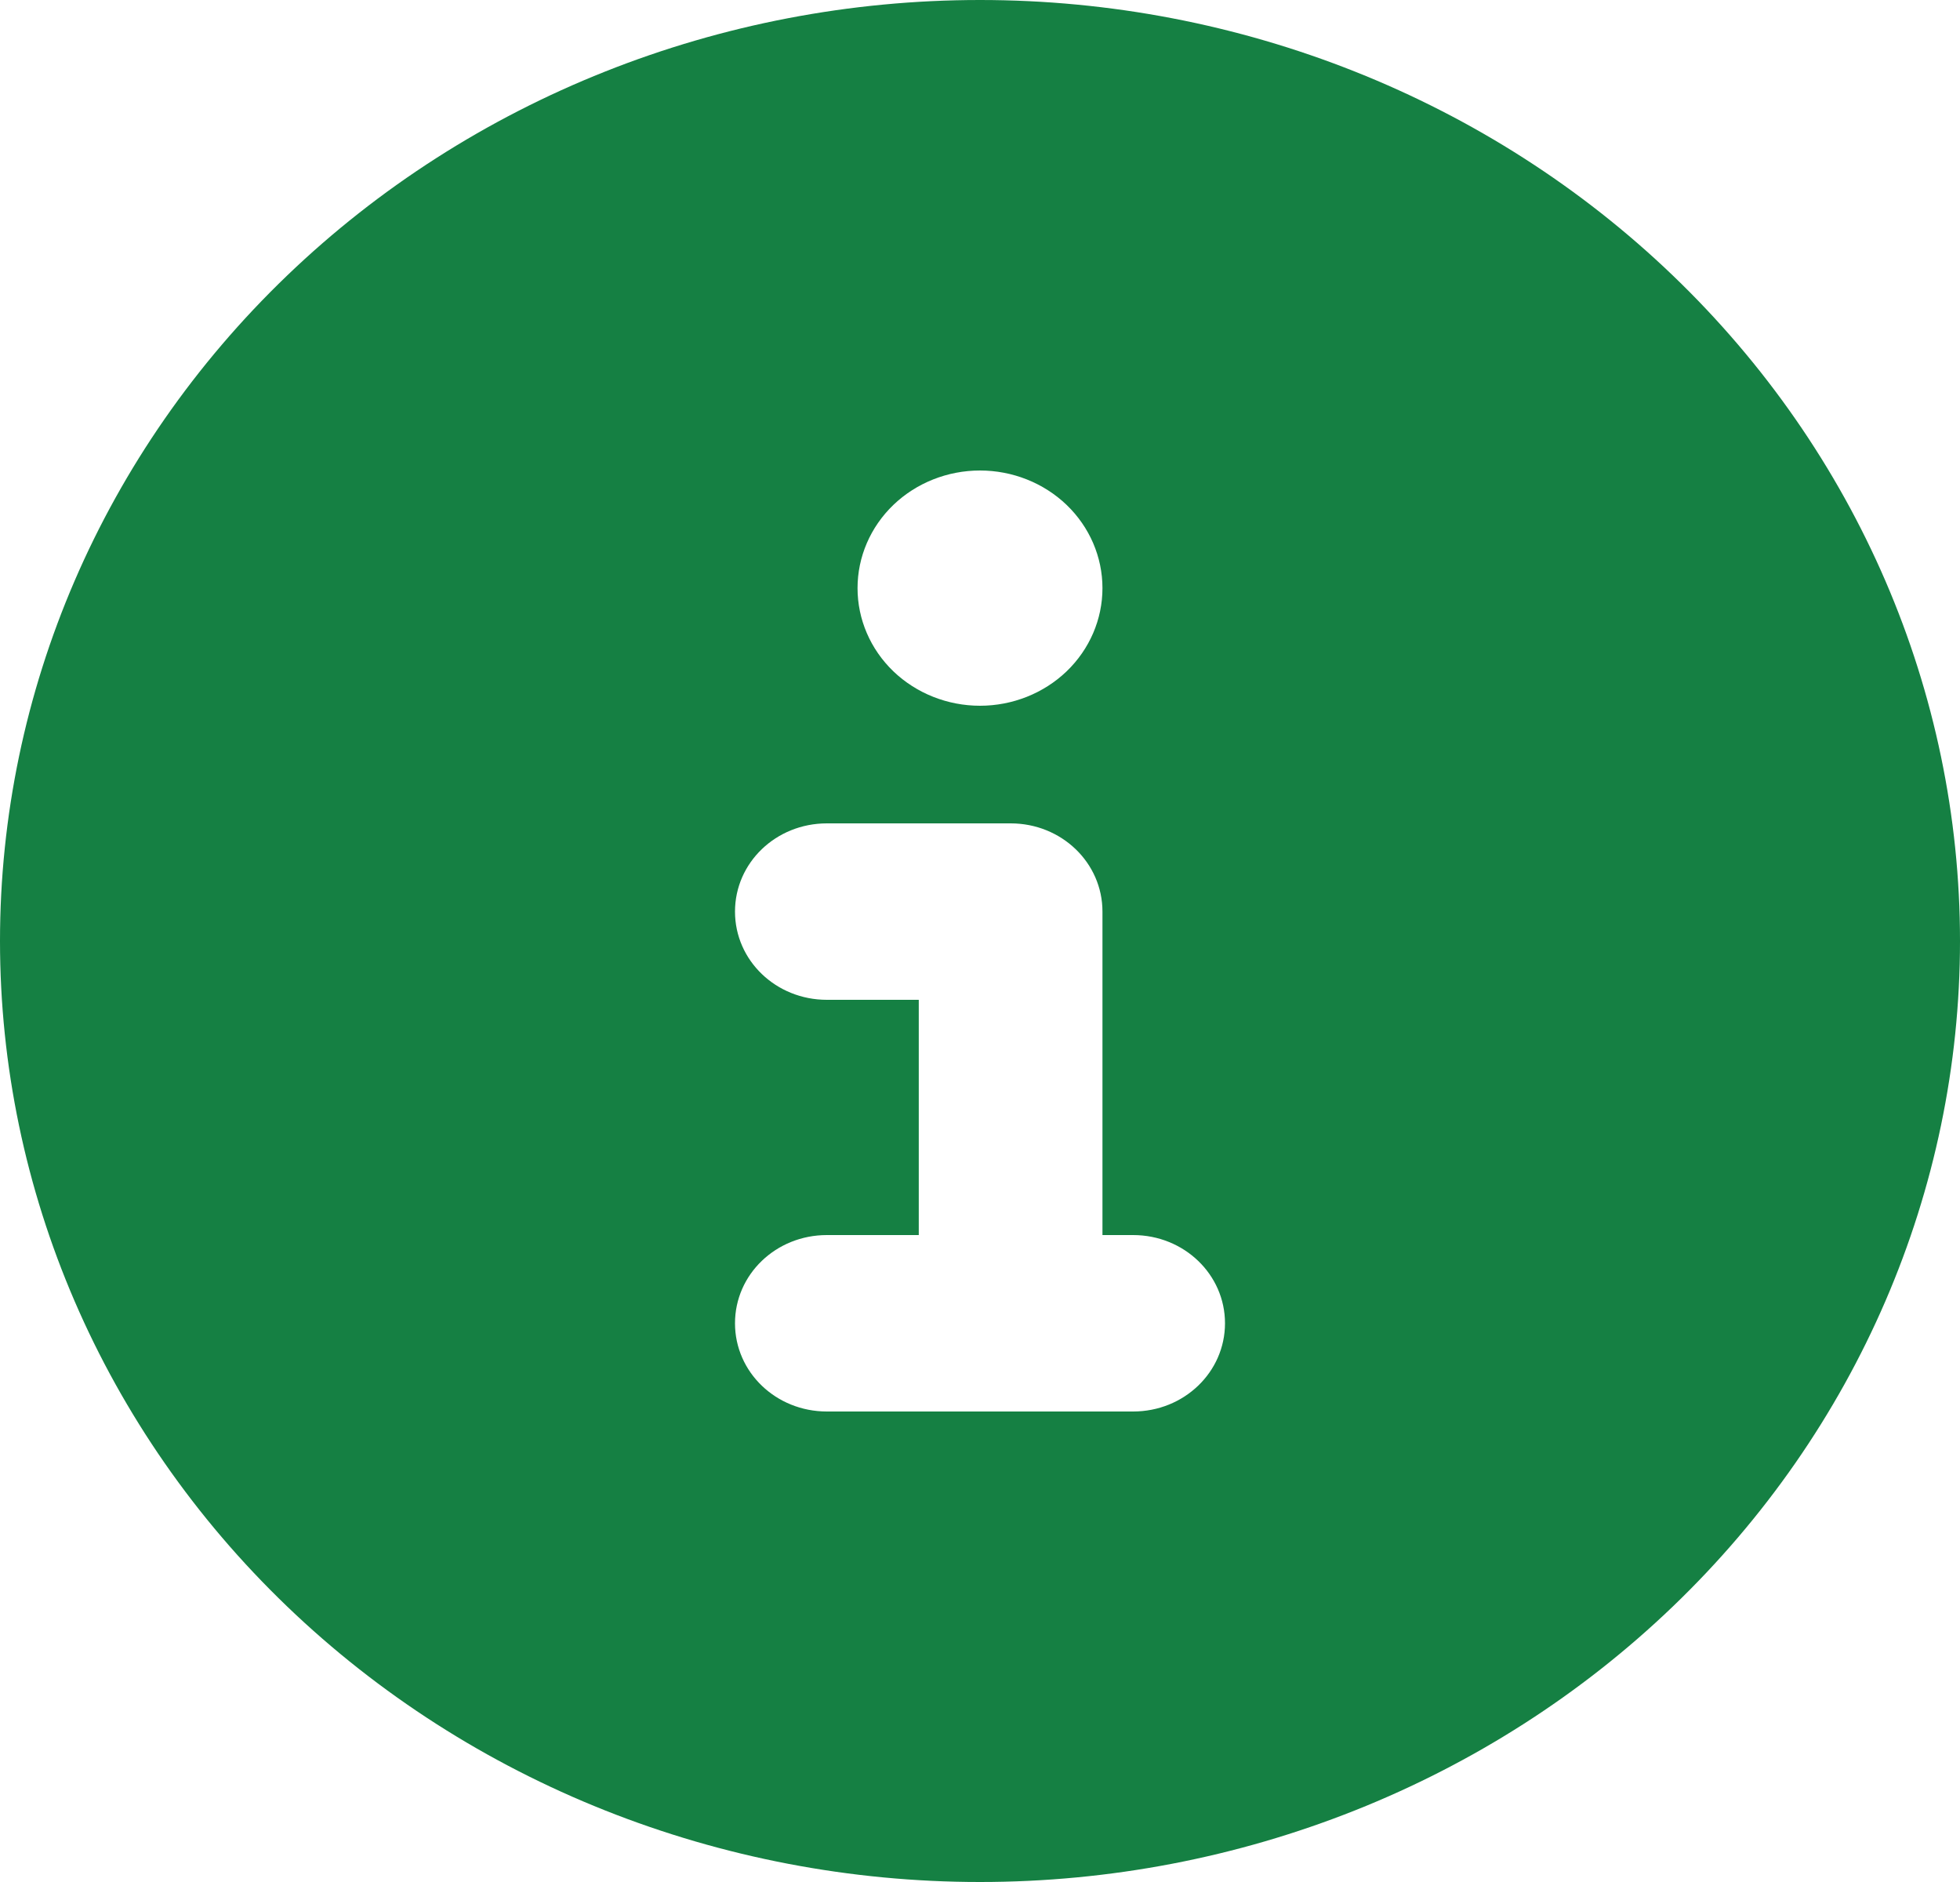 <svg width="25" height="24" viewBox="0 0 25 24" fill="none" xmlns="http://www.w3.org/2000/svg">
<g clip-path="url(#clip0_4689_889)">
<path d="M12.5 24C15.815 24 18.995 22.736 21.339 20.485C23.683 18.235 25 15.183 25 12C25 8.817 23.683 5.765 21.339 3.515C18.995 1.264 15.815 0 12.5 0C9.185 0 6.005 1.264 3.661 3.515C1.317 5.765 0 8.817 0 12C0 15.183 1.317 18.235 3.661 20.485C6.005 22.736 9.185 24 12.5 24ZM10.938 7.5C10.938 7.102 11.102 6.721 11.395 6.439C11.688 6.158 12.086 6 12.5 6C12.914 6 13.312 6.158 13.605 6.439C13.898 6.721 14.062 7.102 14.062 7.5C14.062 7.898 13.898 8.279 13.605 8.561C13.312 8.842 12.914 9 12.5 9C12.086 9 11.688 8.842 11.395 8.561C11.102 8.279 10.938 7.898 10.938 7.5ZM10.547 10.5H12.891C13.54 10.5 14.062 11.002 14.062 11.625V15.75H14.453C15.102 15.75 15.625 16.252 15.625 16.875C15.625 17.498 15.102 18 14.453 18H10.547C9.897 18 9.375 17.498 9.375 16.875C9.375 16.252 9.897 15.75 10.547 15.75H11.719V12.75H10.547C9.897 12.75 9.375 12.248 9.375 11.625C9.375 11.002 9.897 10.5 10.547 10.5Z" fill="#158043"/>
</g>
<defs>
<clipPath id="clip0_4689_889">
<rect width="25" height="24" fill="white"/>
</clipPath>
</defs>
</svg>
